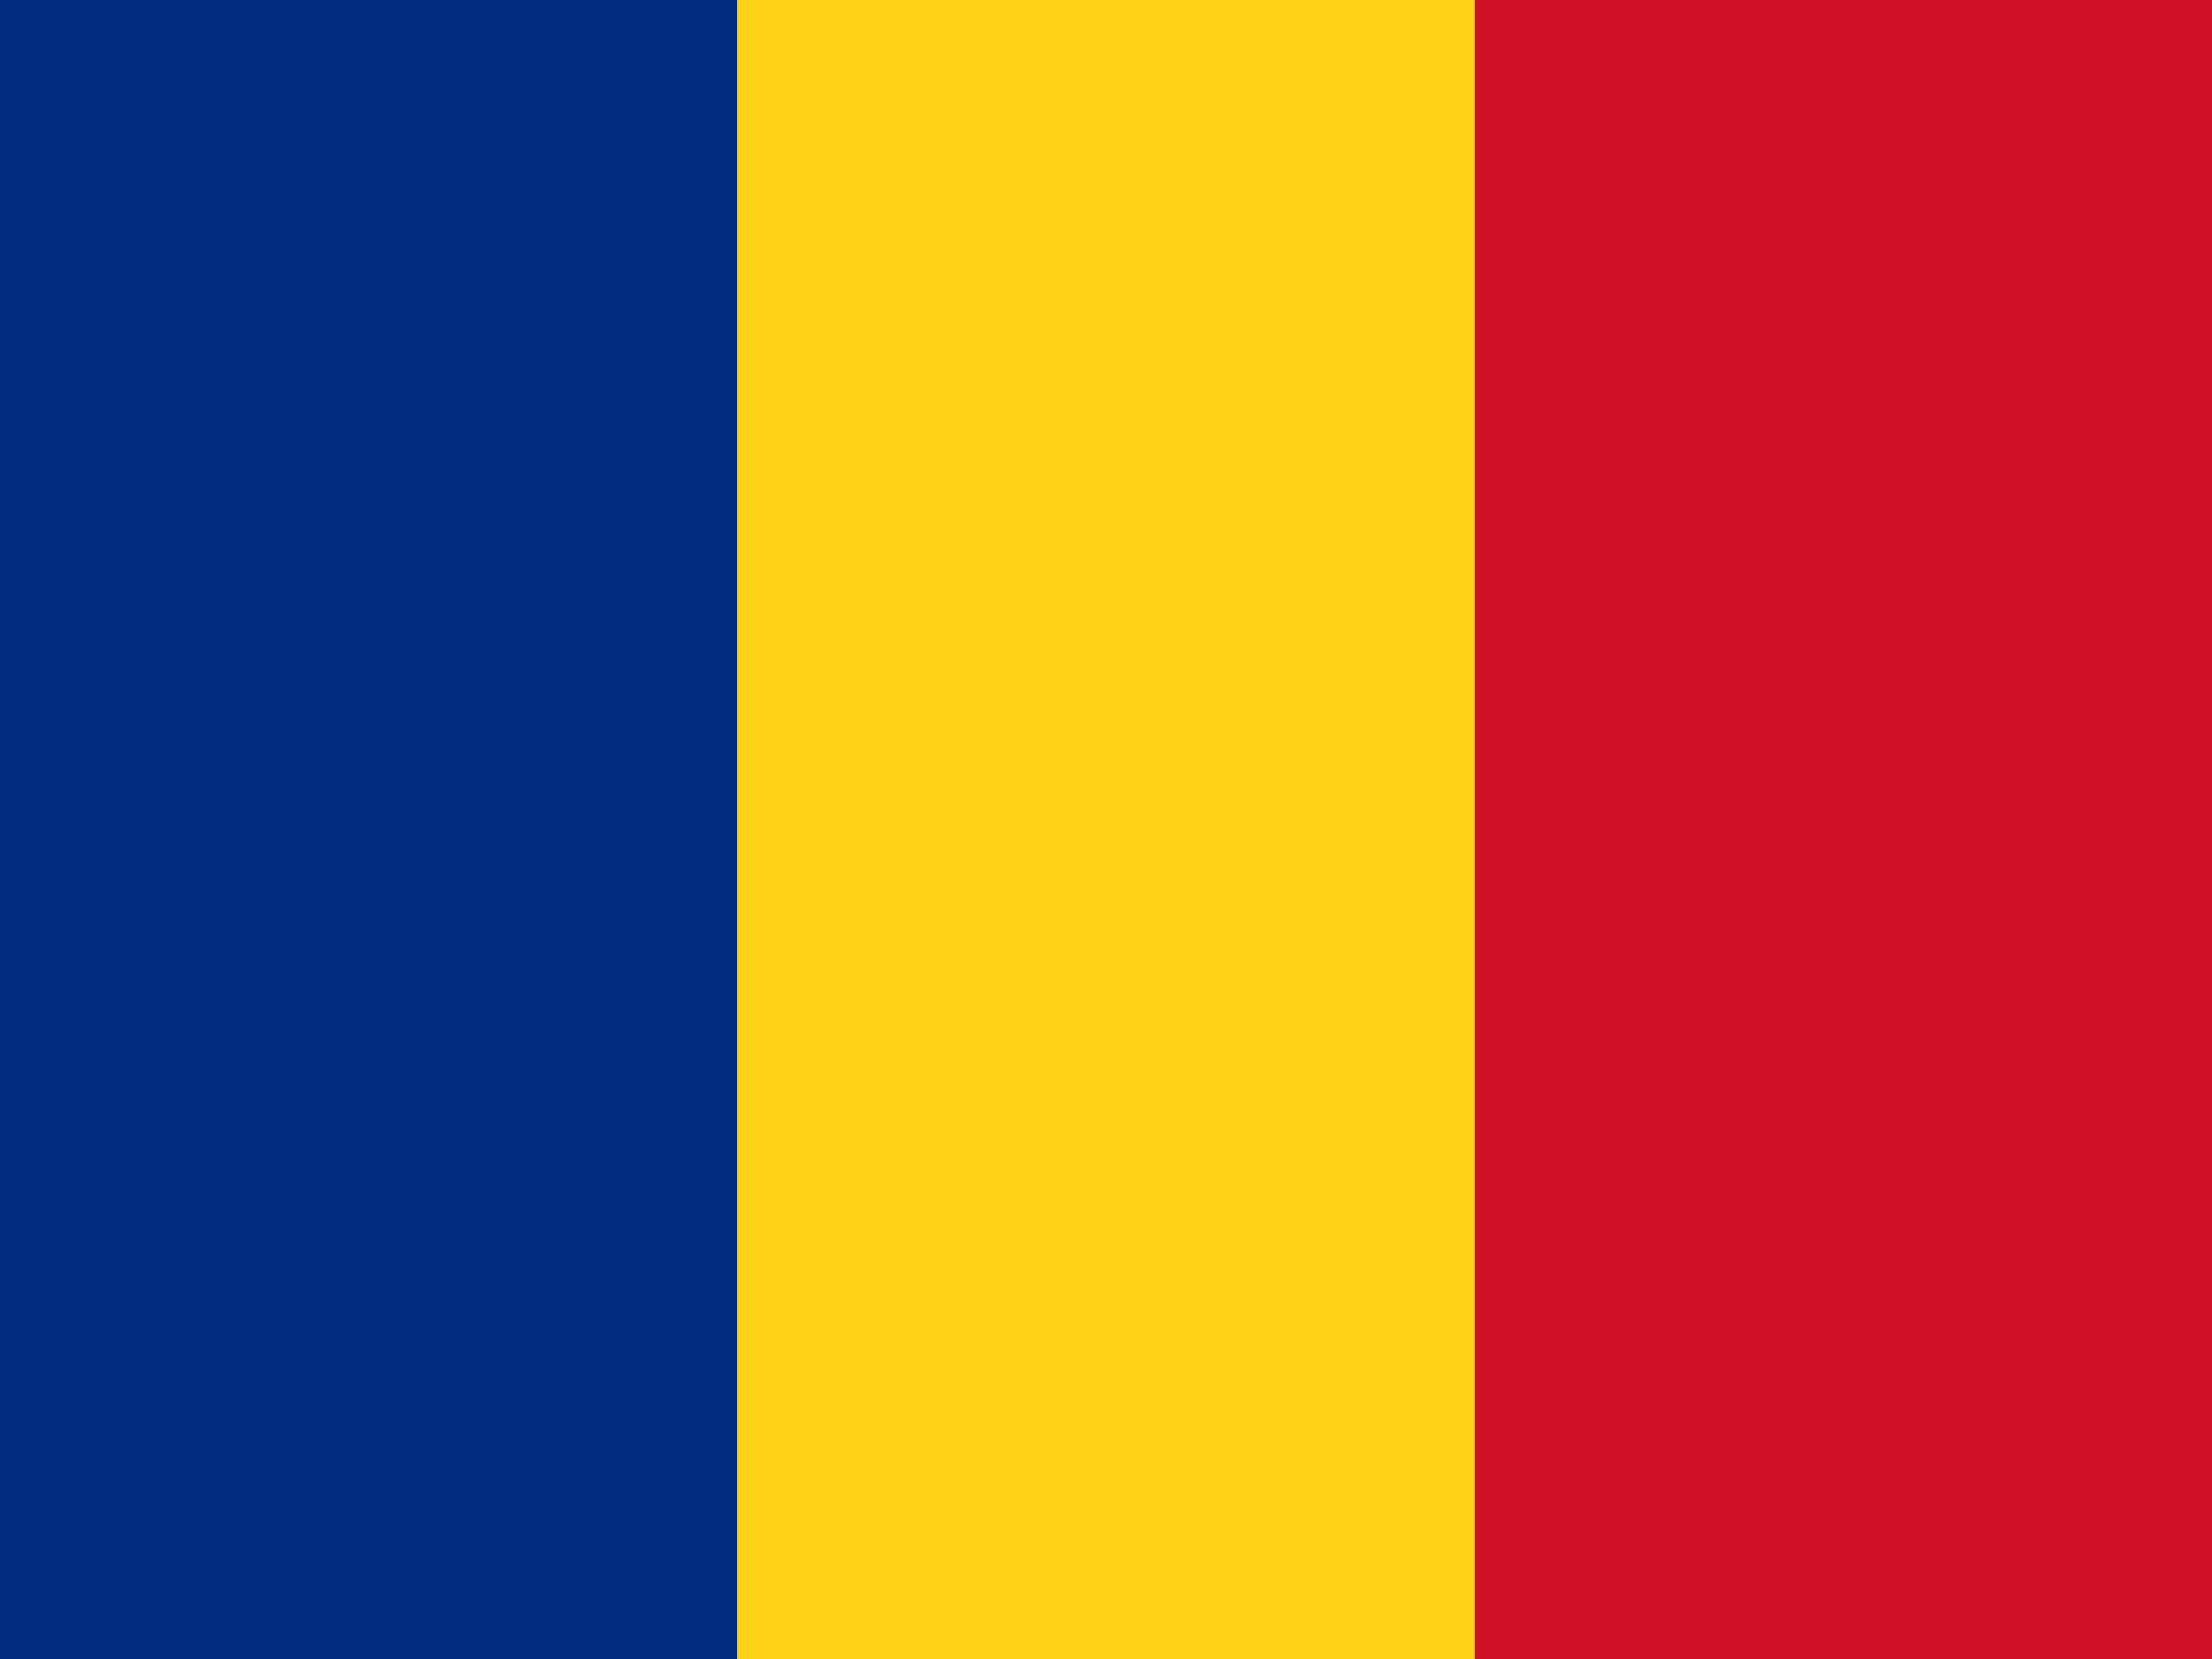 <svg xmlns="http://www.w3.org/2000/svg" height="480" width="640" viewBox="0 0 640 480">
  <g fill-rule="evenodd" stroke-width="1pt">
    <path d="M0 0h213.333v480H0z" fill="#002B7F"/>
    <path d="M213.333 0h213.333v480H213.333z" fill="#FCD116"/>
    <path d="M426.666 0H640v480H426.666z" fill="#CE1126"/>
  </g>
</svg>